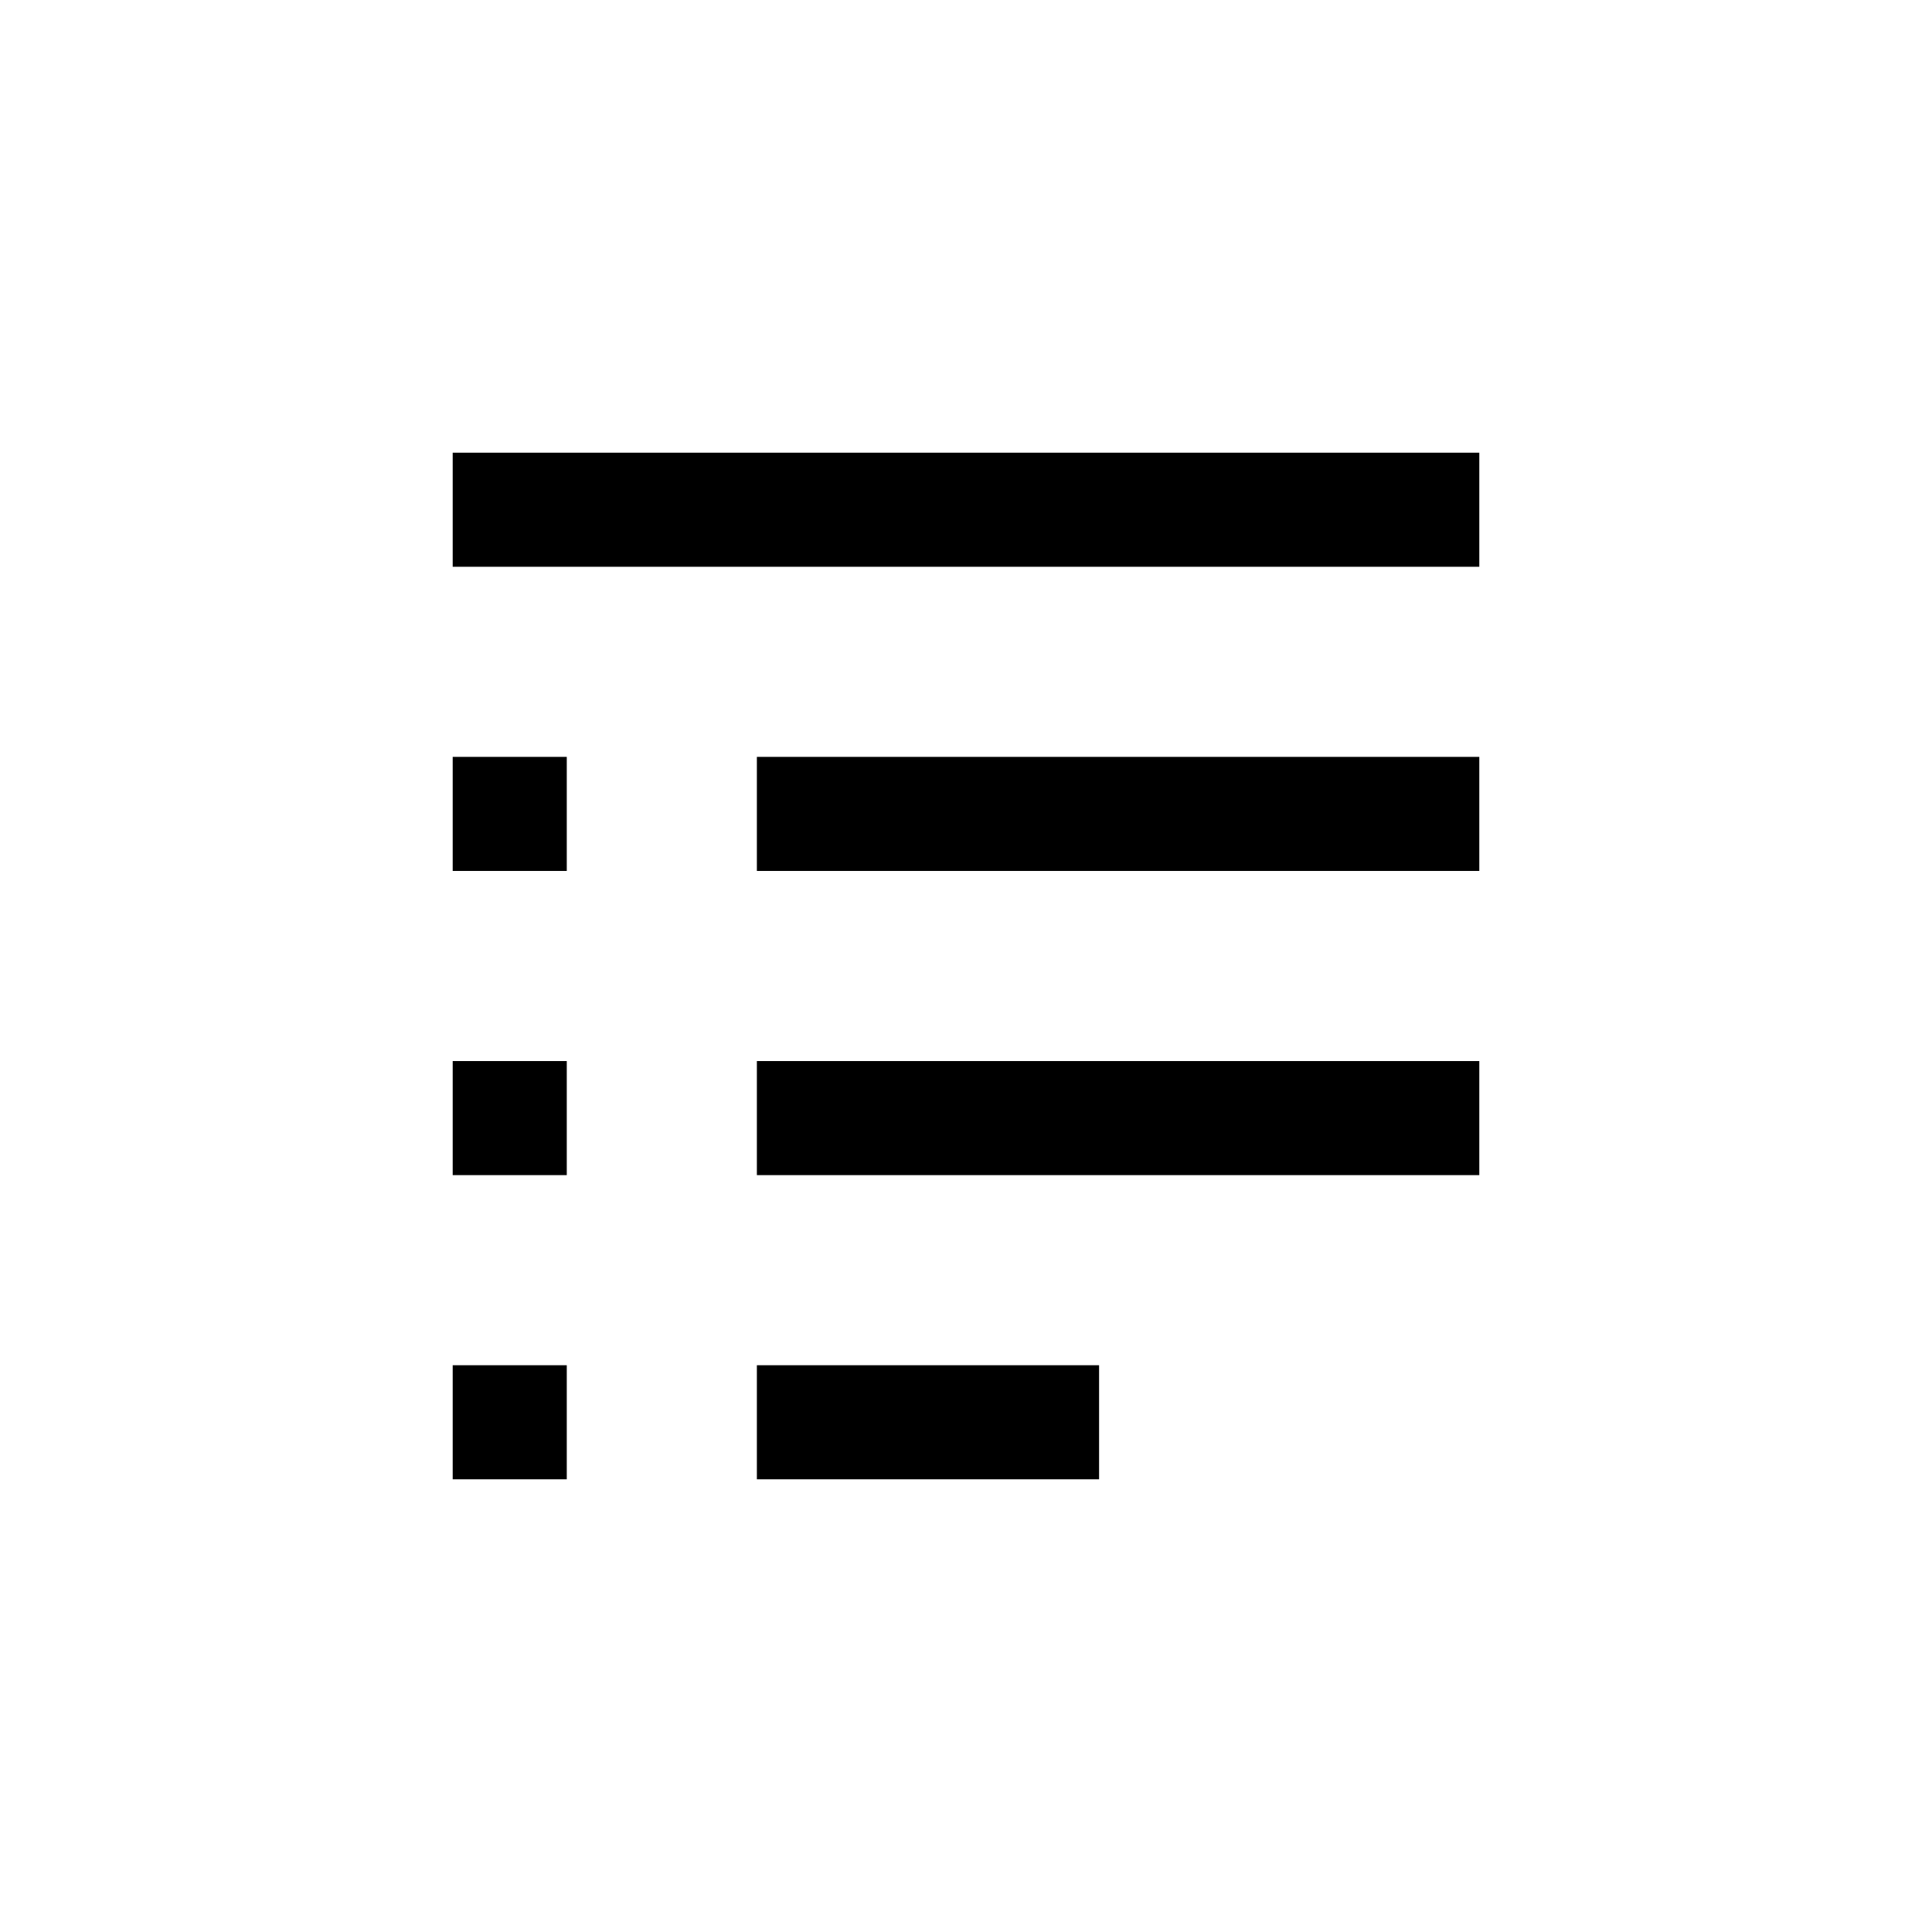 <?xml version="1.0" encoding="UTF-8"?>
<!-- Uploaded to: SVG Repo, www.svgrepo.com, Generator: SVG Repo Mixer Tools -->
<svg fill="#000000" width="800px" height="800px" version="1.1" viewBox="144 144 512 512" xmlns="http://www.w3.org/2000/svg">
 <g>
  <path d="m263.97 263.97h272.06v30.23h-272.06z"/>
  <path d="m344.58 344.58h191.45v30.23h-191.45z"/>
  <path d="m344.58 425.19h191.45v30.23h-191.45z"/>
  <path d="m344.58 505.8h90.688v30.23h-90.688z"/>
  <path d="m263.97 344.58h30.23v30.23h-30.23z"/>
  <path d="m263.97 425.19h30.23v30.23h-30.23z"/>
  <path d="m263.97 505.8h30.23v30.23h-30.23z"/>
 </g>
</svg>